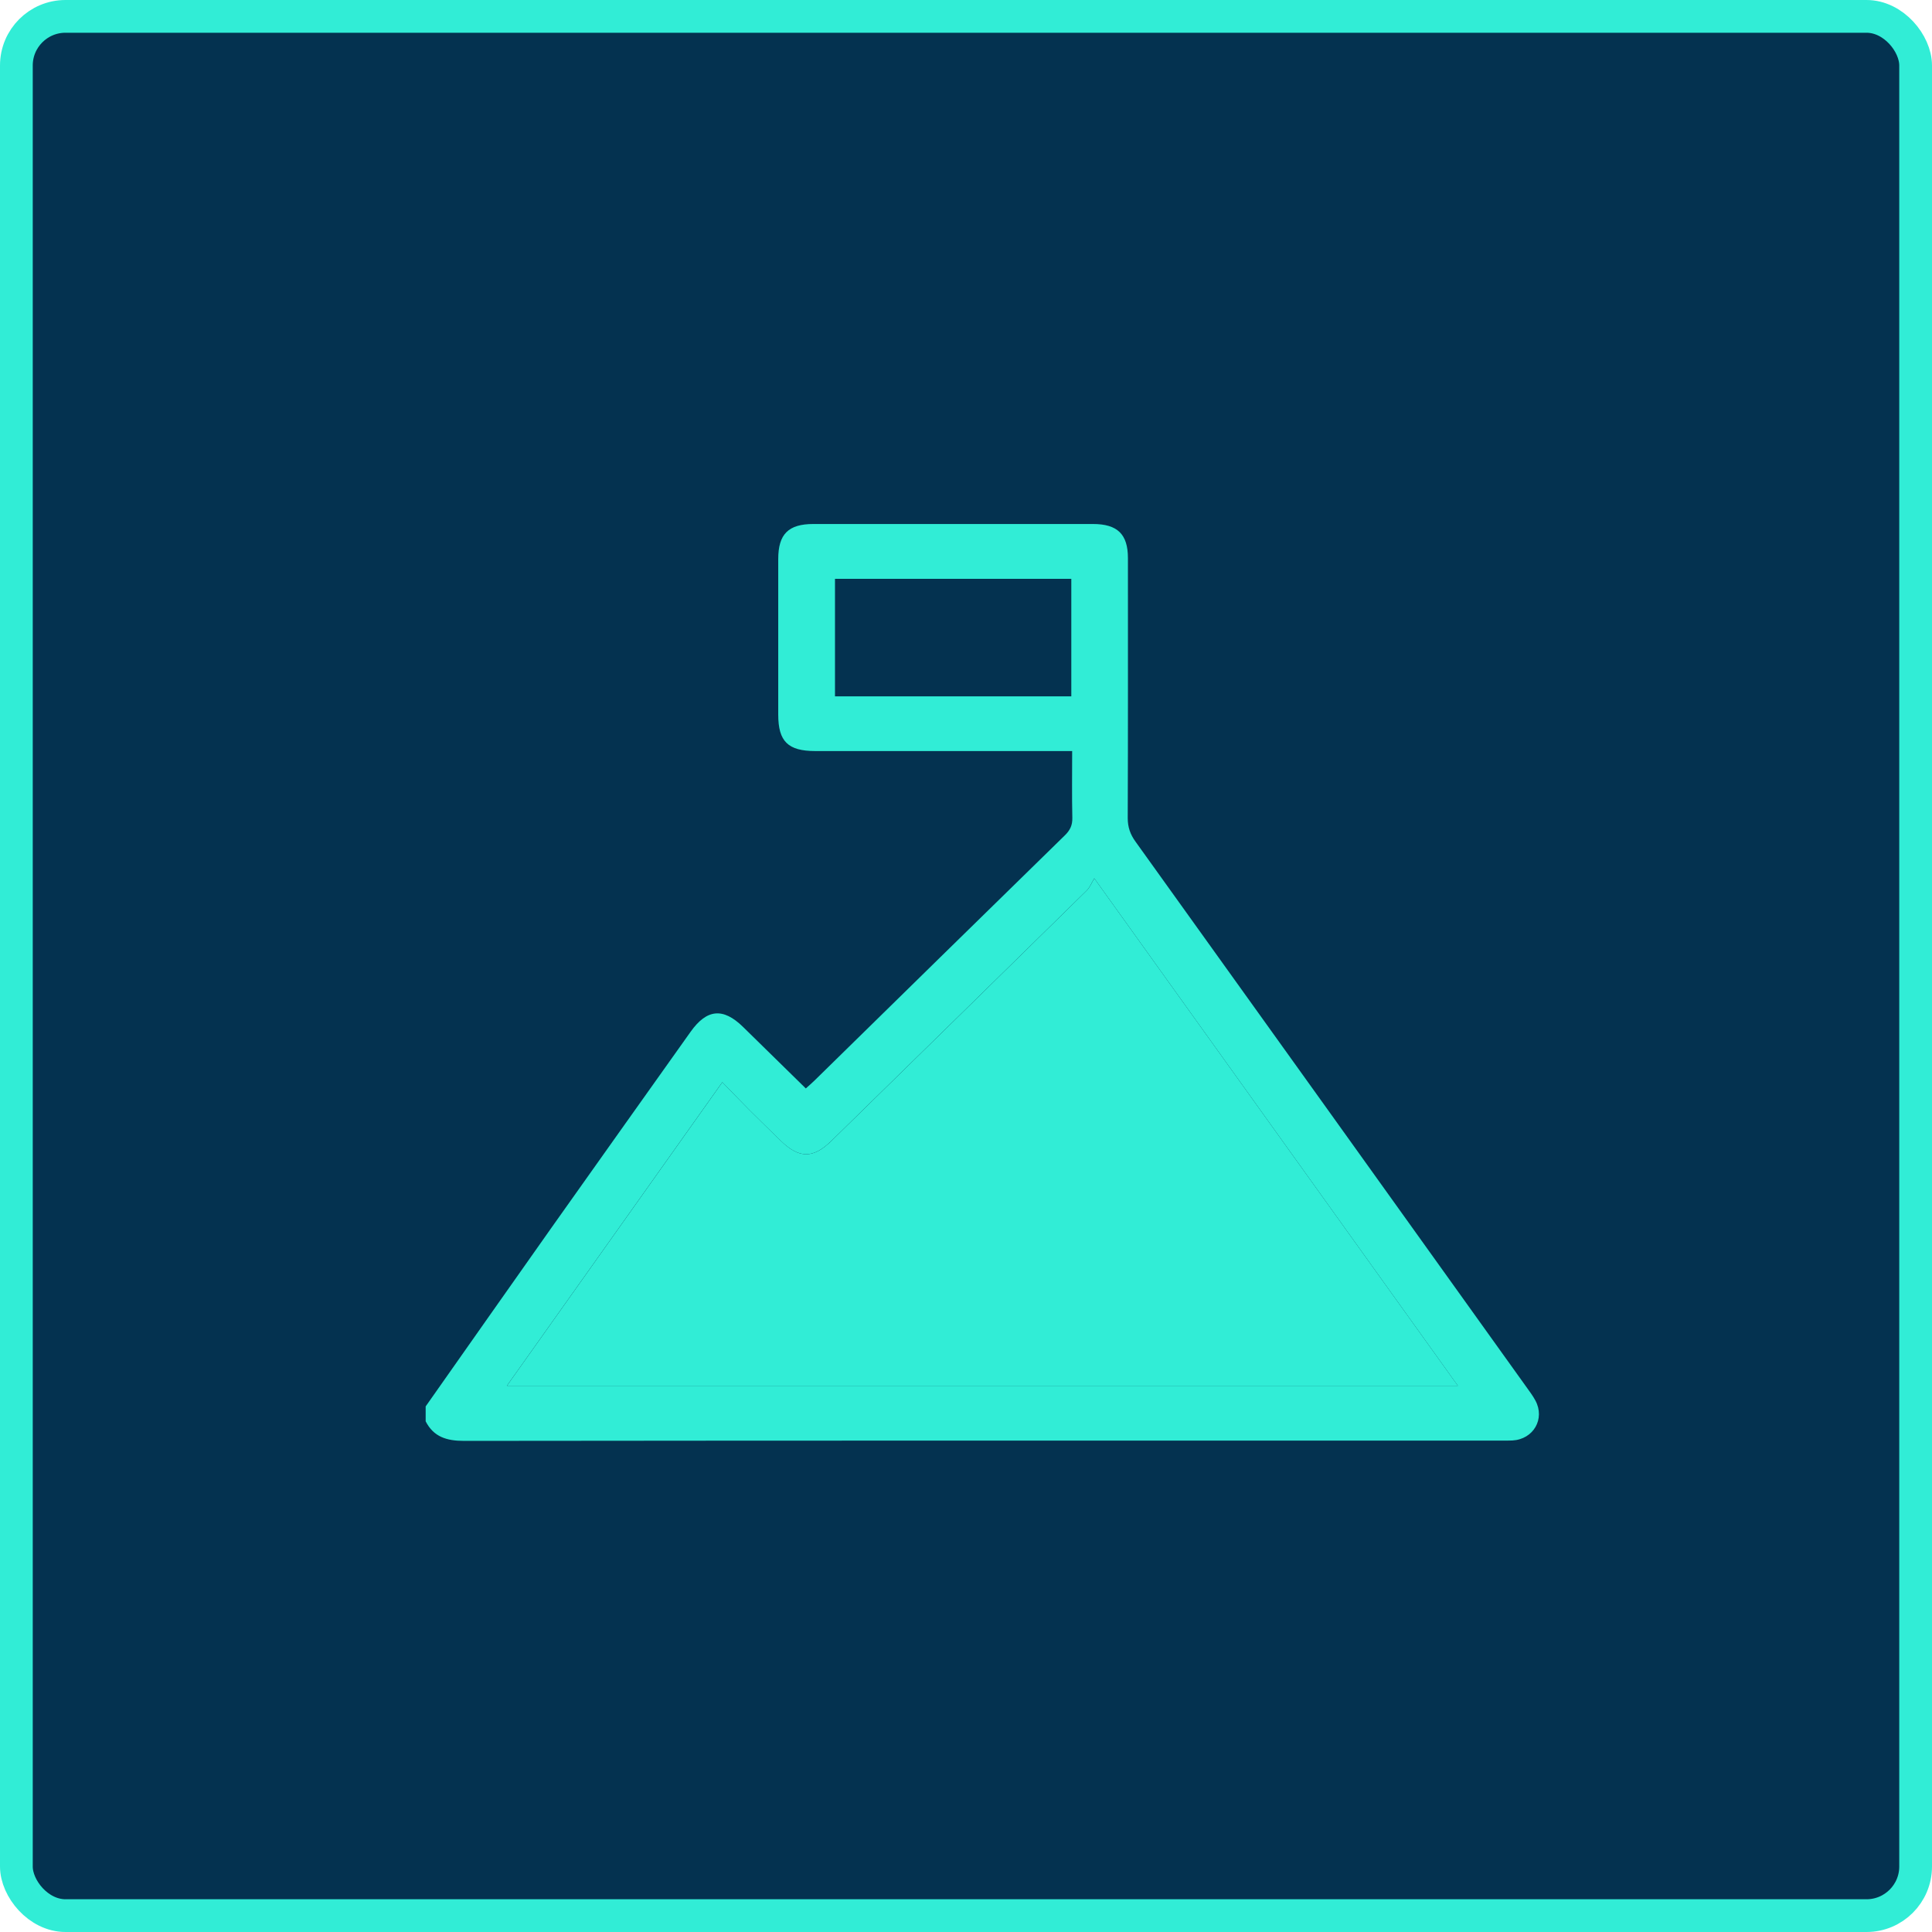 <svg xmlns="http://www.w3.org/2000/svg" width="59" height="59" viewBox="0 0 59 59" fill="none"><rect x="0.5" y="0.5" width="58" height="58" rx="1.5" fill="#043250" stroke="#31EDD6"></rect><g clip-path="url(#clip0_1008_3)"><path d="M13 42.948C14.287 41.119 15.57 39.29 16.861 37.464C18.267 35.477 19.679 33.495 21.089 31.51C21.585 30.812 22.082 30.764 22.691 31.36C23.325 31.979 23.957 32.602 24.608 33.239C24.701 33.155 24.783 33.086 24.86 33.011C27.411 30.51 29.961 28.009 32.517 25.512C32.678 25.356 32.753 25.201 32.747 24.974C32.732 24.315 32.742 23.654 32.742 22.936C32.583 22.936 32.445 22.936 32.308 22.936C29.838 22.936 27.37 22.936 24.901 22.936C24.063 22.936 23.766 22.643 23.766 21.823C23.766 20.239 23.766 18.655 23.766 17.072C23.766 16.311 24.076 16.002 24.84 16.002C27.685 16.002 30.53 16.002 33.375 16.002C34.125 16.002 34.445 16.313 34.445 17.044C34.445 19.691 34.449 22.337 34.439 24.984C34.439 25.259 34.515 25.478 34.675 25.7C38.665 31.26 42.651 36.824 46.636 42.388C46.726 42.512 46.816 42.635 46.888 42.769C47.191 43.329 46.829 43.956 46.184 43.99C46.074 43.996 45.962 43.993 45.852 43.993C35.291 43.993 24.728 43.99 14.167 44.002C13.642 44.002 13.241 43.881 12.999 43.404C12.999 43.252 12.999 43.1 12.999 42.949L13 42.948ZM44.522 42.321C40.824 37.158 37.163 32.051 33.418 26.823C33.327 26.971 33.278 27.104 33.186 27.194C30.592 29.744 27.992 32.289 25.394 34.835C24.83 35.388 24.405 35.385 23.835 34.83C23.521 34.524 23.206 34.218 22.896 33.908C22.622 33.633 22.353 33.352 22.058 33.048C19.846 36.167 17.679 39.221 15.478 42.32H44.522V42.321ZM32.716 21.265V17.676H25.499V21.265H32.716Z" fill="#31EDD6"></path><path d="M44.522 42.321H15.479C17.679 39.222 19.846 36.167 22.059 33.05C22.355 33.354 22.623 33.635 22.898 33.91C23.207 34.22 23.523 34.524 23.837 34.831C24.405 35.387 24.831 35.388 25.395 34.836C27.994 32.29 30.593 29.746 33.187 27.195C33.279 27.105 33.329 26.973 33.419 26.825C37.164 32.052 40.825 37.16 44.523 42.322L44.522 42.321Z" fill="#31EDD6"></path></g><defs><clipPath id="clip0_1008_3"><rect width="34" height="28" fill="white" transform="translate(13 16)"></rect></clipPath></defs></svg>